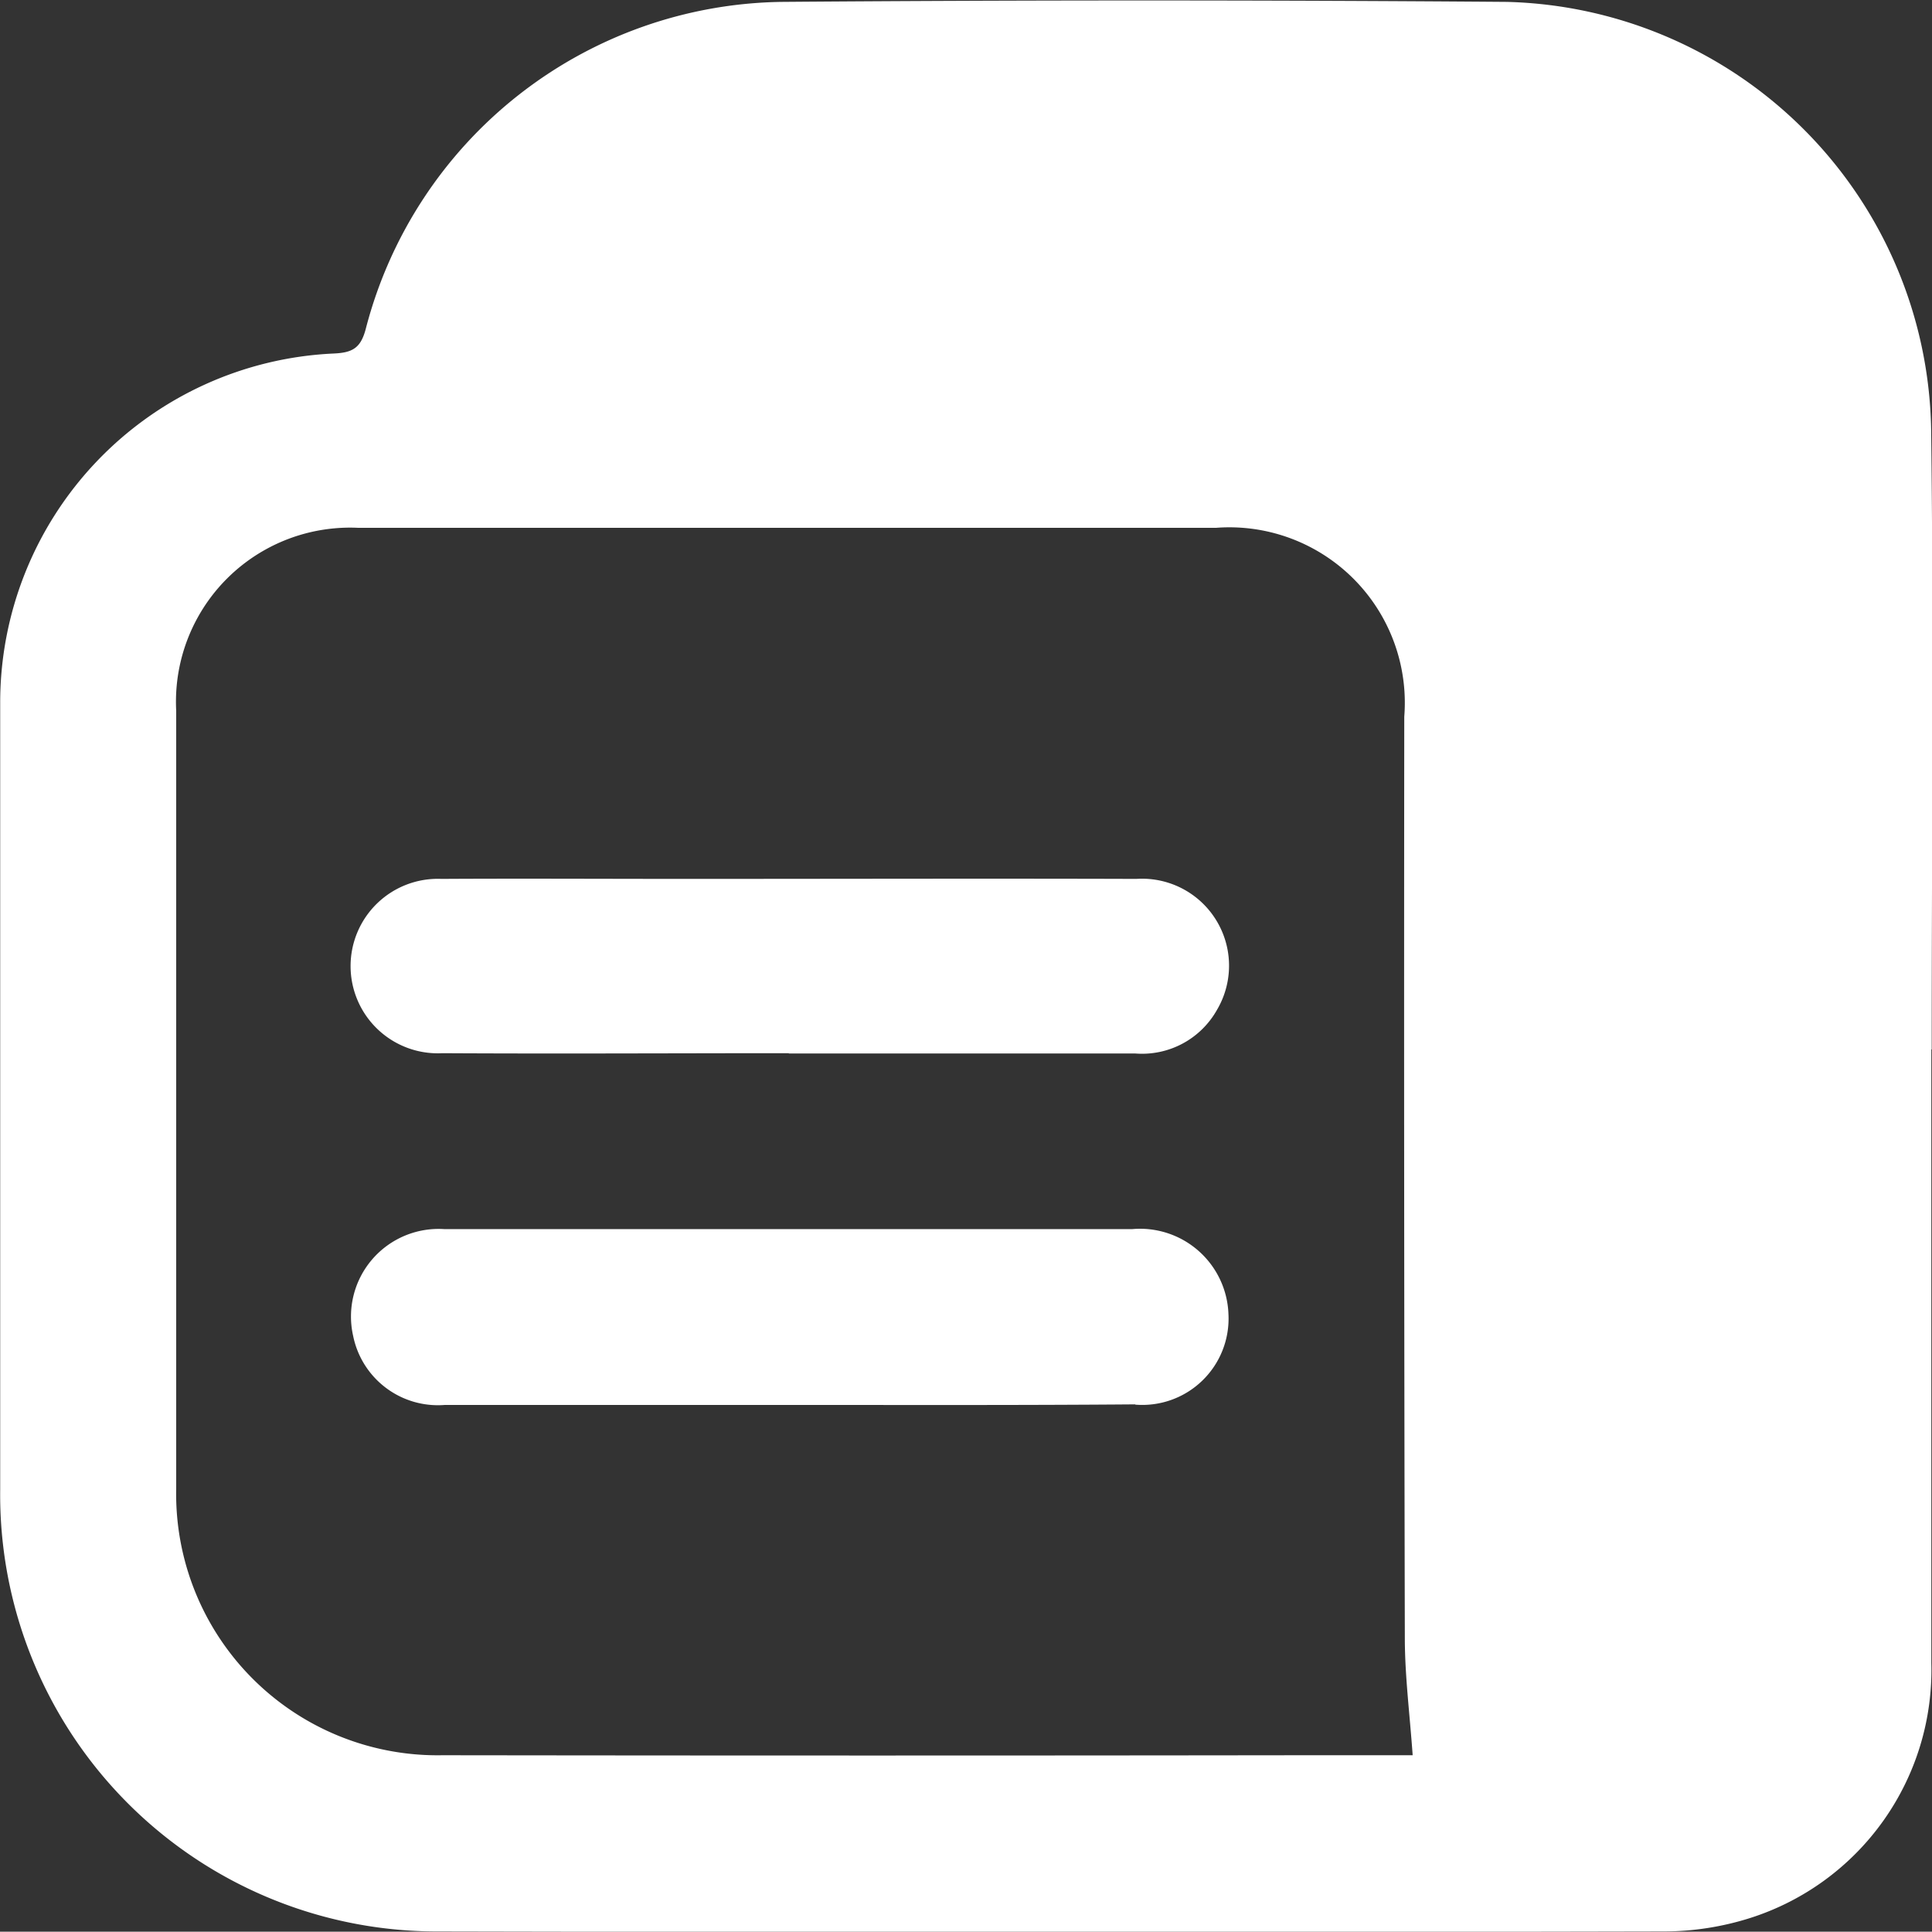 <svg xmlns="http://www.w3.org/2000/svg" width="20.461" height="20.458" viewBox="0 0 20.461 20.458">
  <rect x="0" y="0" width="20.461" height="20.458" fill="#333333" stroke="none"/>
  <defs>
    <style>
      .cls-1 {
        fill: #fff;
      }
    </style>
  </defs>
  <path id="news" class="cls-1" d="M1038.1,2498.439q0,3.249,0,6.5a2.757,2.757,0,0,1-1.916,2.7,3.034,3.034,0,0,1-.917.143q-6.489.014-12.978,0a4.625,4.625,0,0,1-4.641-4.681q0-4.159,0-8.319a3.7,3.7,0,0,1,3.531-3.711c.2-.009.289-.056.343-.27a4.618,4.618,0,0,1,4.4-3.454q3.842-.03,7.683,0a4.611,4.611,0,0,1,4.493,4.524c.027,2.191.006,4.381.006,6.572Zm-5.493,7.477c-.031-.437-.082-.835-.083-1.232q-.011-4.884-.006-9.767a1.858,1.858,0,0,0-1.994-2q-1.452,0-2.905,0c-2.059,0-4.118,0-6.178,0a1.844,1.844,0,0,0-1.929,1.937v8.242a2.768,2.768,0,0,0,2.82,2.82q4.554.006,9.108,0Zm-2.938-3.713a.914.914,0,0,0,.987-.959.937.937,0,0,0-1.019-.9h-3.3c-1.328,0-2.657,0-3.985,0a.928.928,0,0,0-.966,1.131.916.916,0,0,0,.973.731c1.214,0,2.427,0,3.641,0S1028.448,2502.21,1029.67,2502.2Zm-3.669-3.719h.394q1.636,0,3.274,0a.91.91,0,0,0,.866-.461.921.921,0,0,0-.852-1.388c-1.593-.005-3.185,0-4.777,0-.862,0-1.724-.005-2.585,0a.924.924,0,1,0,.011,1.846c1.223.007,2.446,0,3.669,0Z" transform="translate(-1017.646 -2487.327)"/>
</svg>
